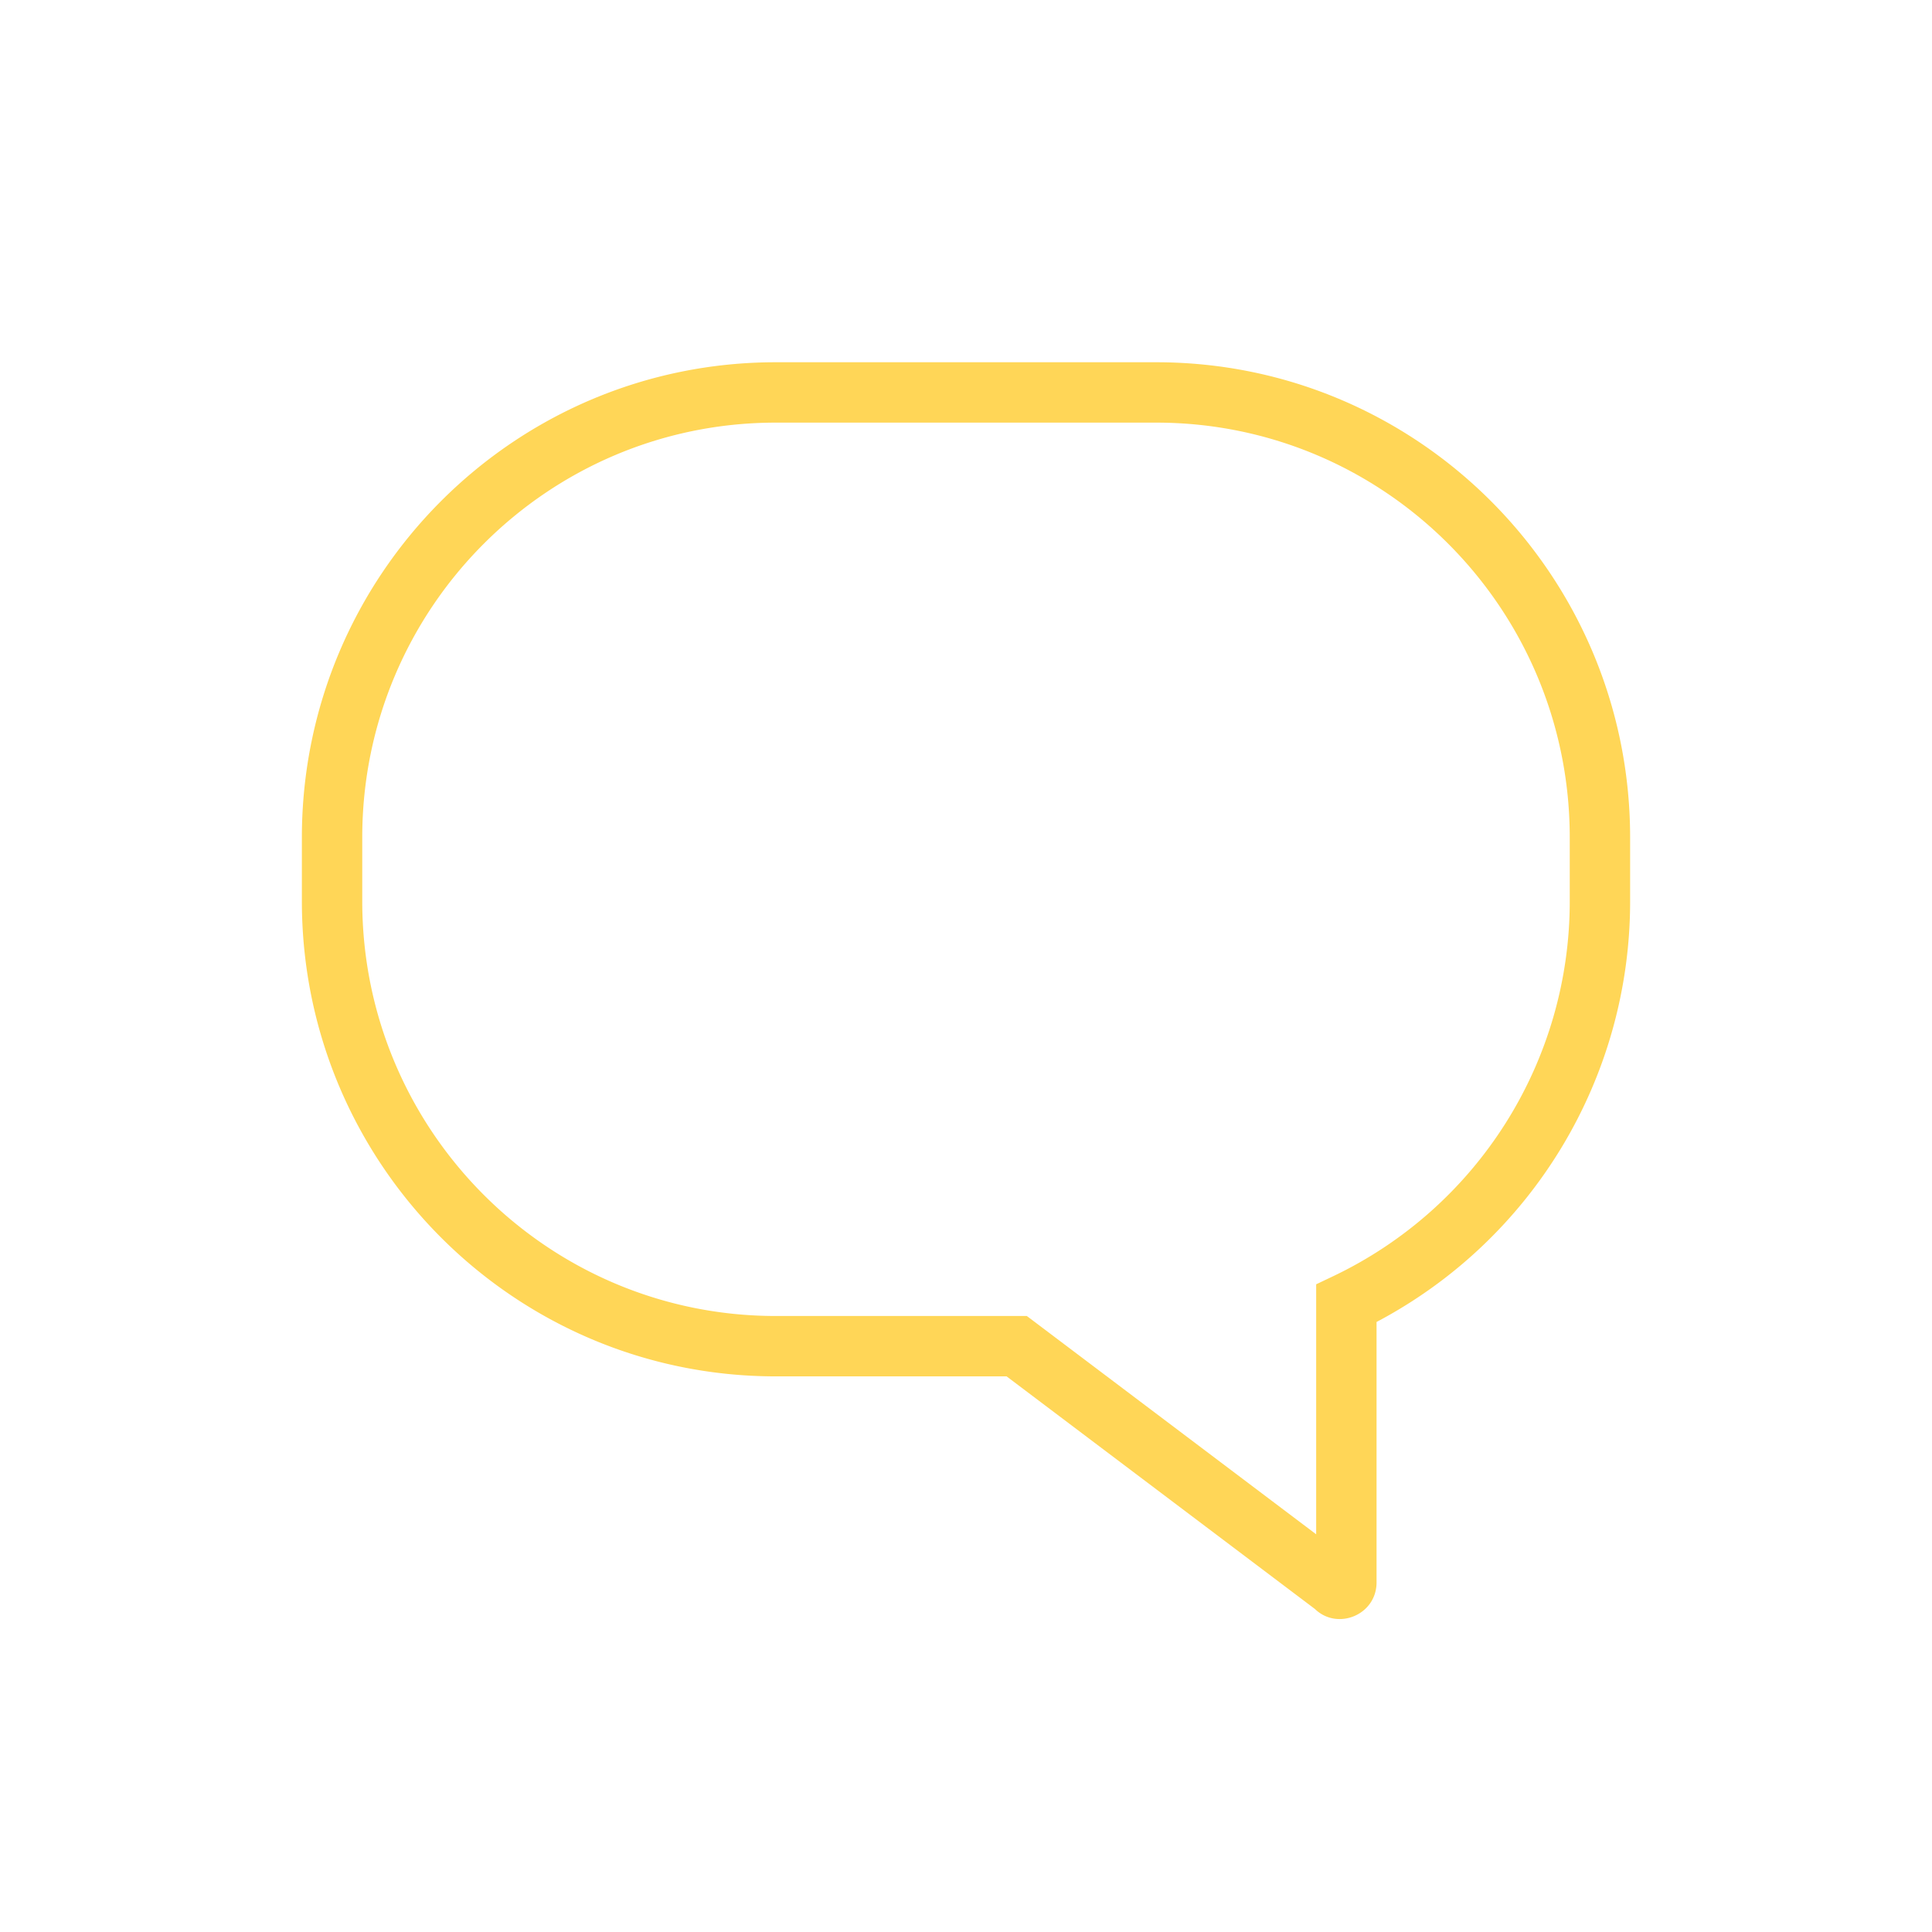 <svg width="64" height="64" fill="none" xmlns="http://www.w3.org/2000/svg"><path fill-rule="evenodd" clip-rule="evenodd" d="M25.7 14C18.137 14 12 20.15 12 27.744v2.106c0 7.594 6.137 13.744 13.7 13.744h8.315l9.585 7.232v-8.282l.57-.271A13.749 13.749 0 0052 29.85v-2.106C52 20.151 45.864 14 38.3 14H25.7zM10 27.744C10 19.052 17.026 12 25.7 12h12.6C46.974 12 54 19.052 54 27.744v2.106a15.748 15.748 0 01-8.4 13.942v8.627c0 1.082-1.298 1.603-2.043.88l-10.212-7.705H25.7c-8.674 0-15.7-7.051-15.7-15.744v-2.106z" fill="#FFD657"/></svg>